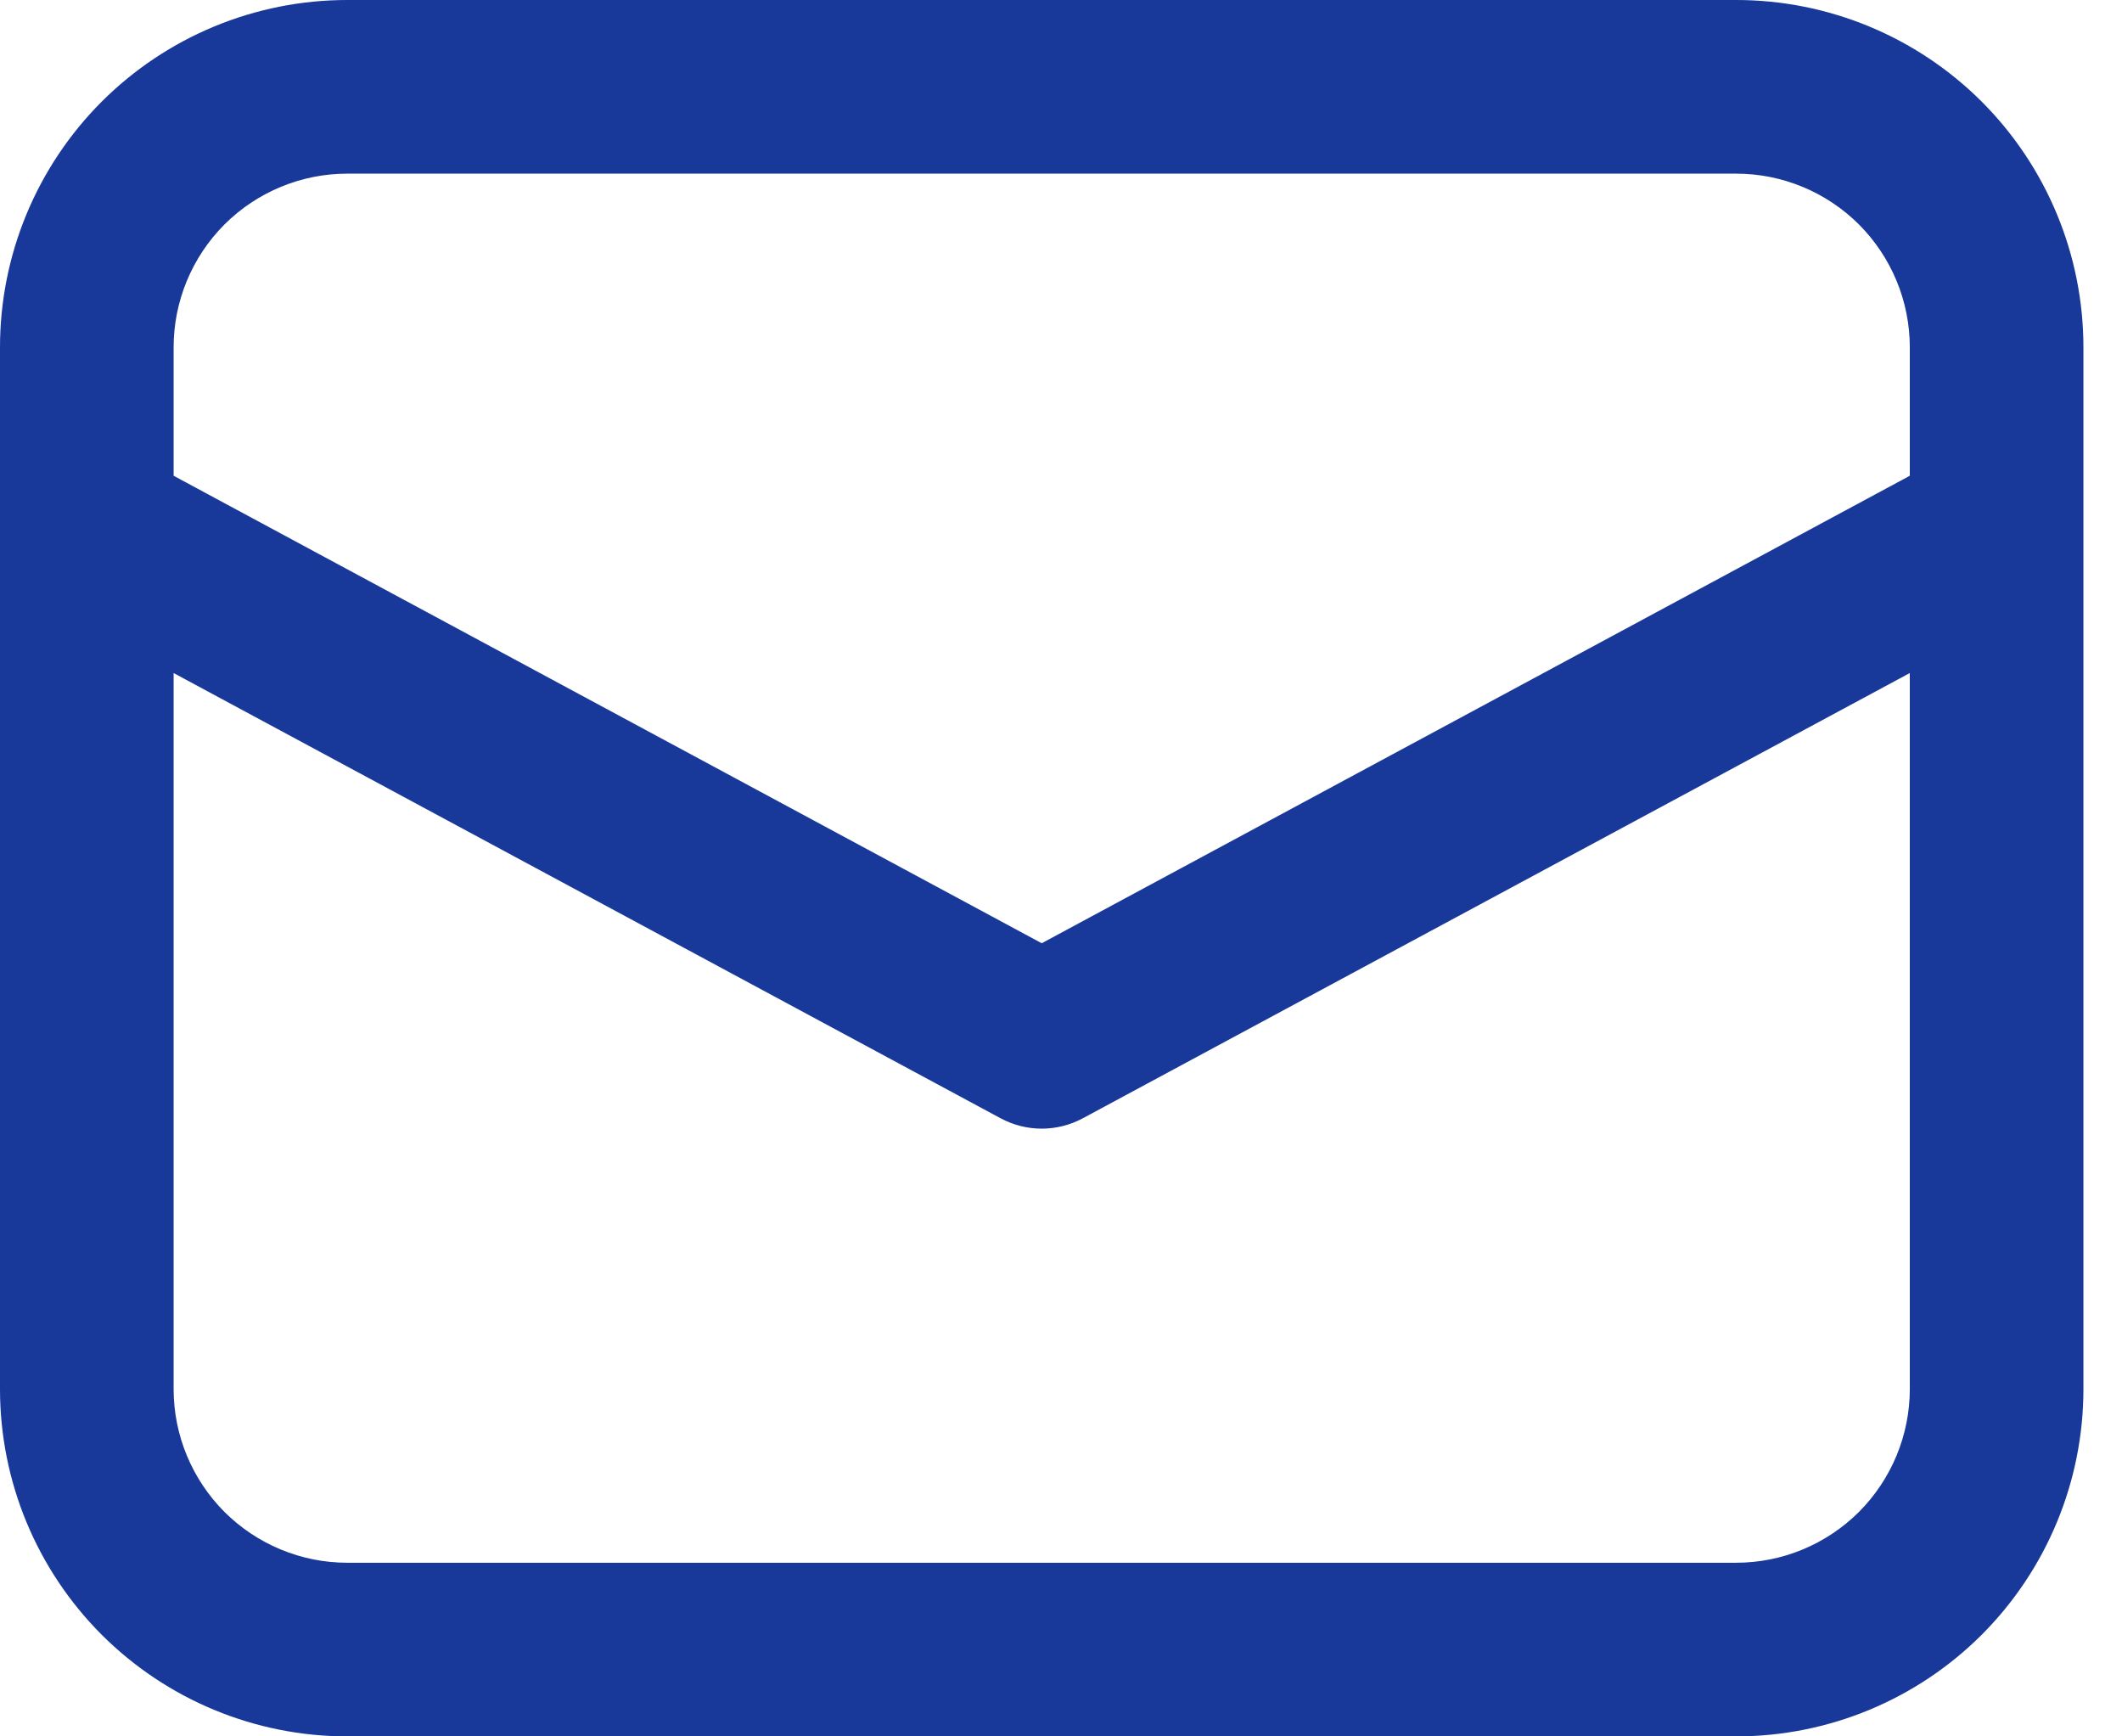 <svg width="22" height="18" viewBox="0 0 22 18" fill="none" xmlns="http://www.w3.org/2000/svg">
<path d="M0 5.468V14.4C0 15.355 0.379 16.27 1.054 16.946C1.73 17.621 2.645 18 3.6 18H18C18.955 18 19.87 17.621 20.546 16.946C21.221 16.27 21.6 15.355 21.6 14.4V3.6C21.6 2.645 21.221 1.73 20.546 1.054C19.87 0.379 18.955 0 18 0H3.6C2.645 0 1.73 0.379 1.054 1.054C0.379 1.73 0 2.645 0 3.6V5.468ZM3.6 1.8H18C18.477 1.8 18.935 1.99 19.273 2.327C19.61 2.665 19.8 3.123 19.8 3.6V4.932L10.8 9.778L1.8 4.932V3.6C1.8 3.123 1.99 2.665 2.327 2.327C2.665 1.99 3.123 1.8 3.6 1.8ZM1.8 6.977L10.373 11.592C10.505 11.663 10.651 11.7 10.8 11.7C10.949 11.7 11.095 11.663 11.227 11.592L19.8 6.977V14.4C19.8 14.877 19.61 15.335 19.273 15.673C18.935 16.01 18.477 16.2 18 16.2H3.6C3.123 16.2 2.665 16.01 2.327 15.673C1.99 15.335 1.8 14.877 1.8 14.4V6.977Z" fill="#18389A"/>
</svg>
